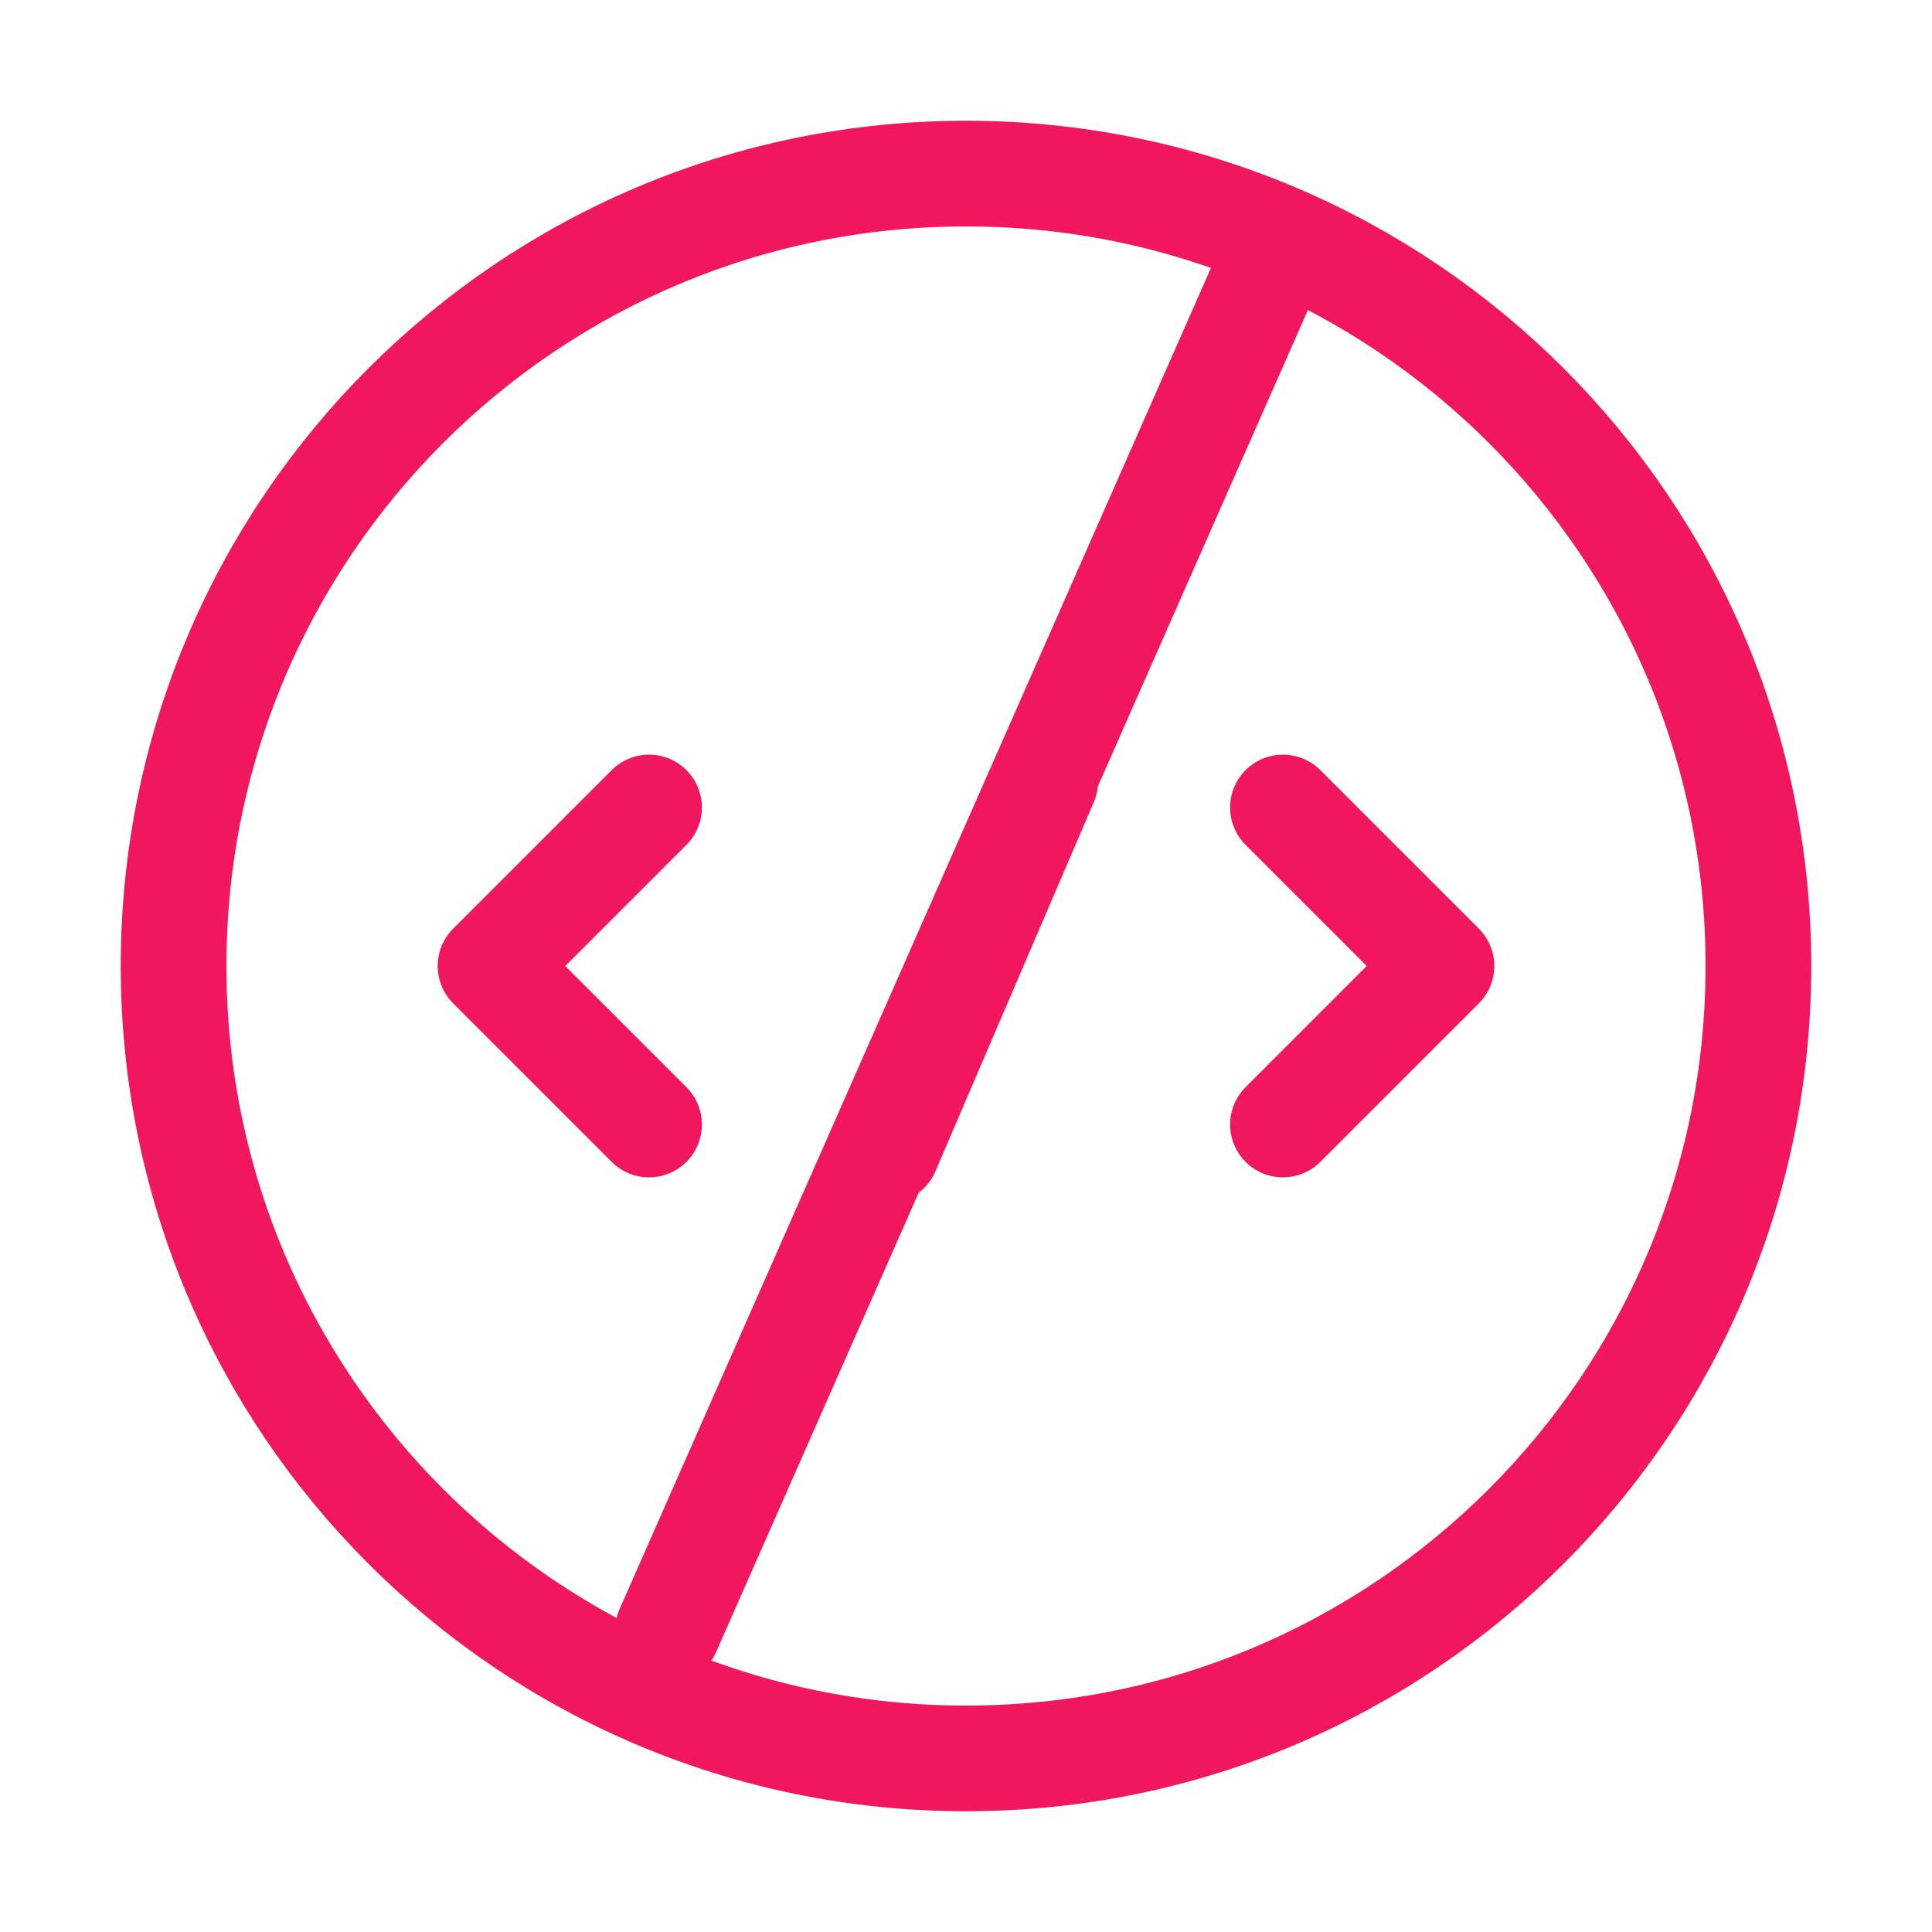 <?xml version="1.0" encoding="UTF-8"?> <svg xmlns="http://www.w3.org/2000/svg" width="20" height="20" viewBox="0 0 20 20" fill="none"><path d="M6.719 8.359L5.078 10L6.719 11.641" stroke="#F0175E" stroke-width="1.094" stroke-miterlimit="10" stroke-linecap="round" stroke-linejoin="round"></path><path d="M13.281 8.359L14.922 10L13.281 11.641" stroke="#F0175E" stroke-width="1.094" stroke-miterlimit="10" stroke-linecap="round" stroke-linejoin="round"></path><path d="M10 18.203C14.53 18.203 18.203 14.53 18.203 10C18.203 5.47 14.53 1.797 10 1.797C5.47 1.797 1.797 5.47 1.797 10C1.797 14.53 5.47 18.203 10 18.203Z" stroke="#F0175E" stroke-width="1.094" stroke-miterlimit="10" stroke-linecap="round" stroke-linejoin="round"></path><path d="M10.82 8.089L9.18 11.911" stroke="#F0175E" stroke-width="1.094" stroke-miterlimit="10" stroke-linecap="round" stroke-linejoin="round"></path><path d="M13.171 2.689L6.916 16.874" stroke="#F0175E" stroke-width="1.094" stroke-linecap="round"></path></svg> 
